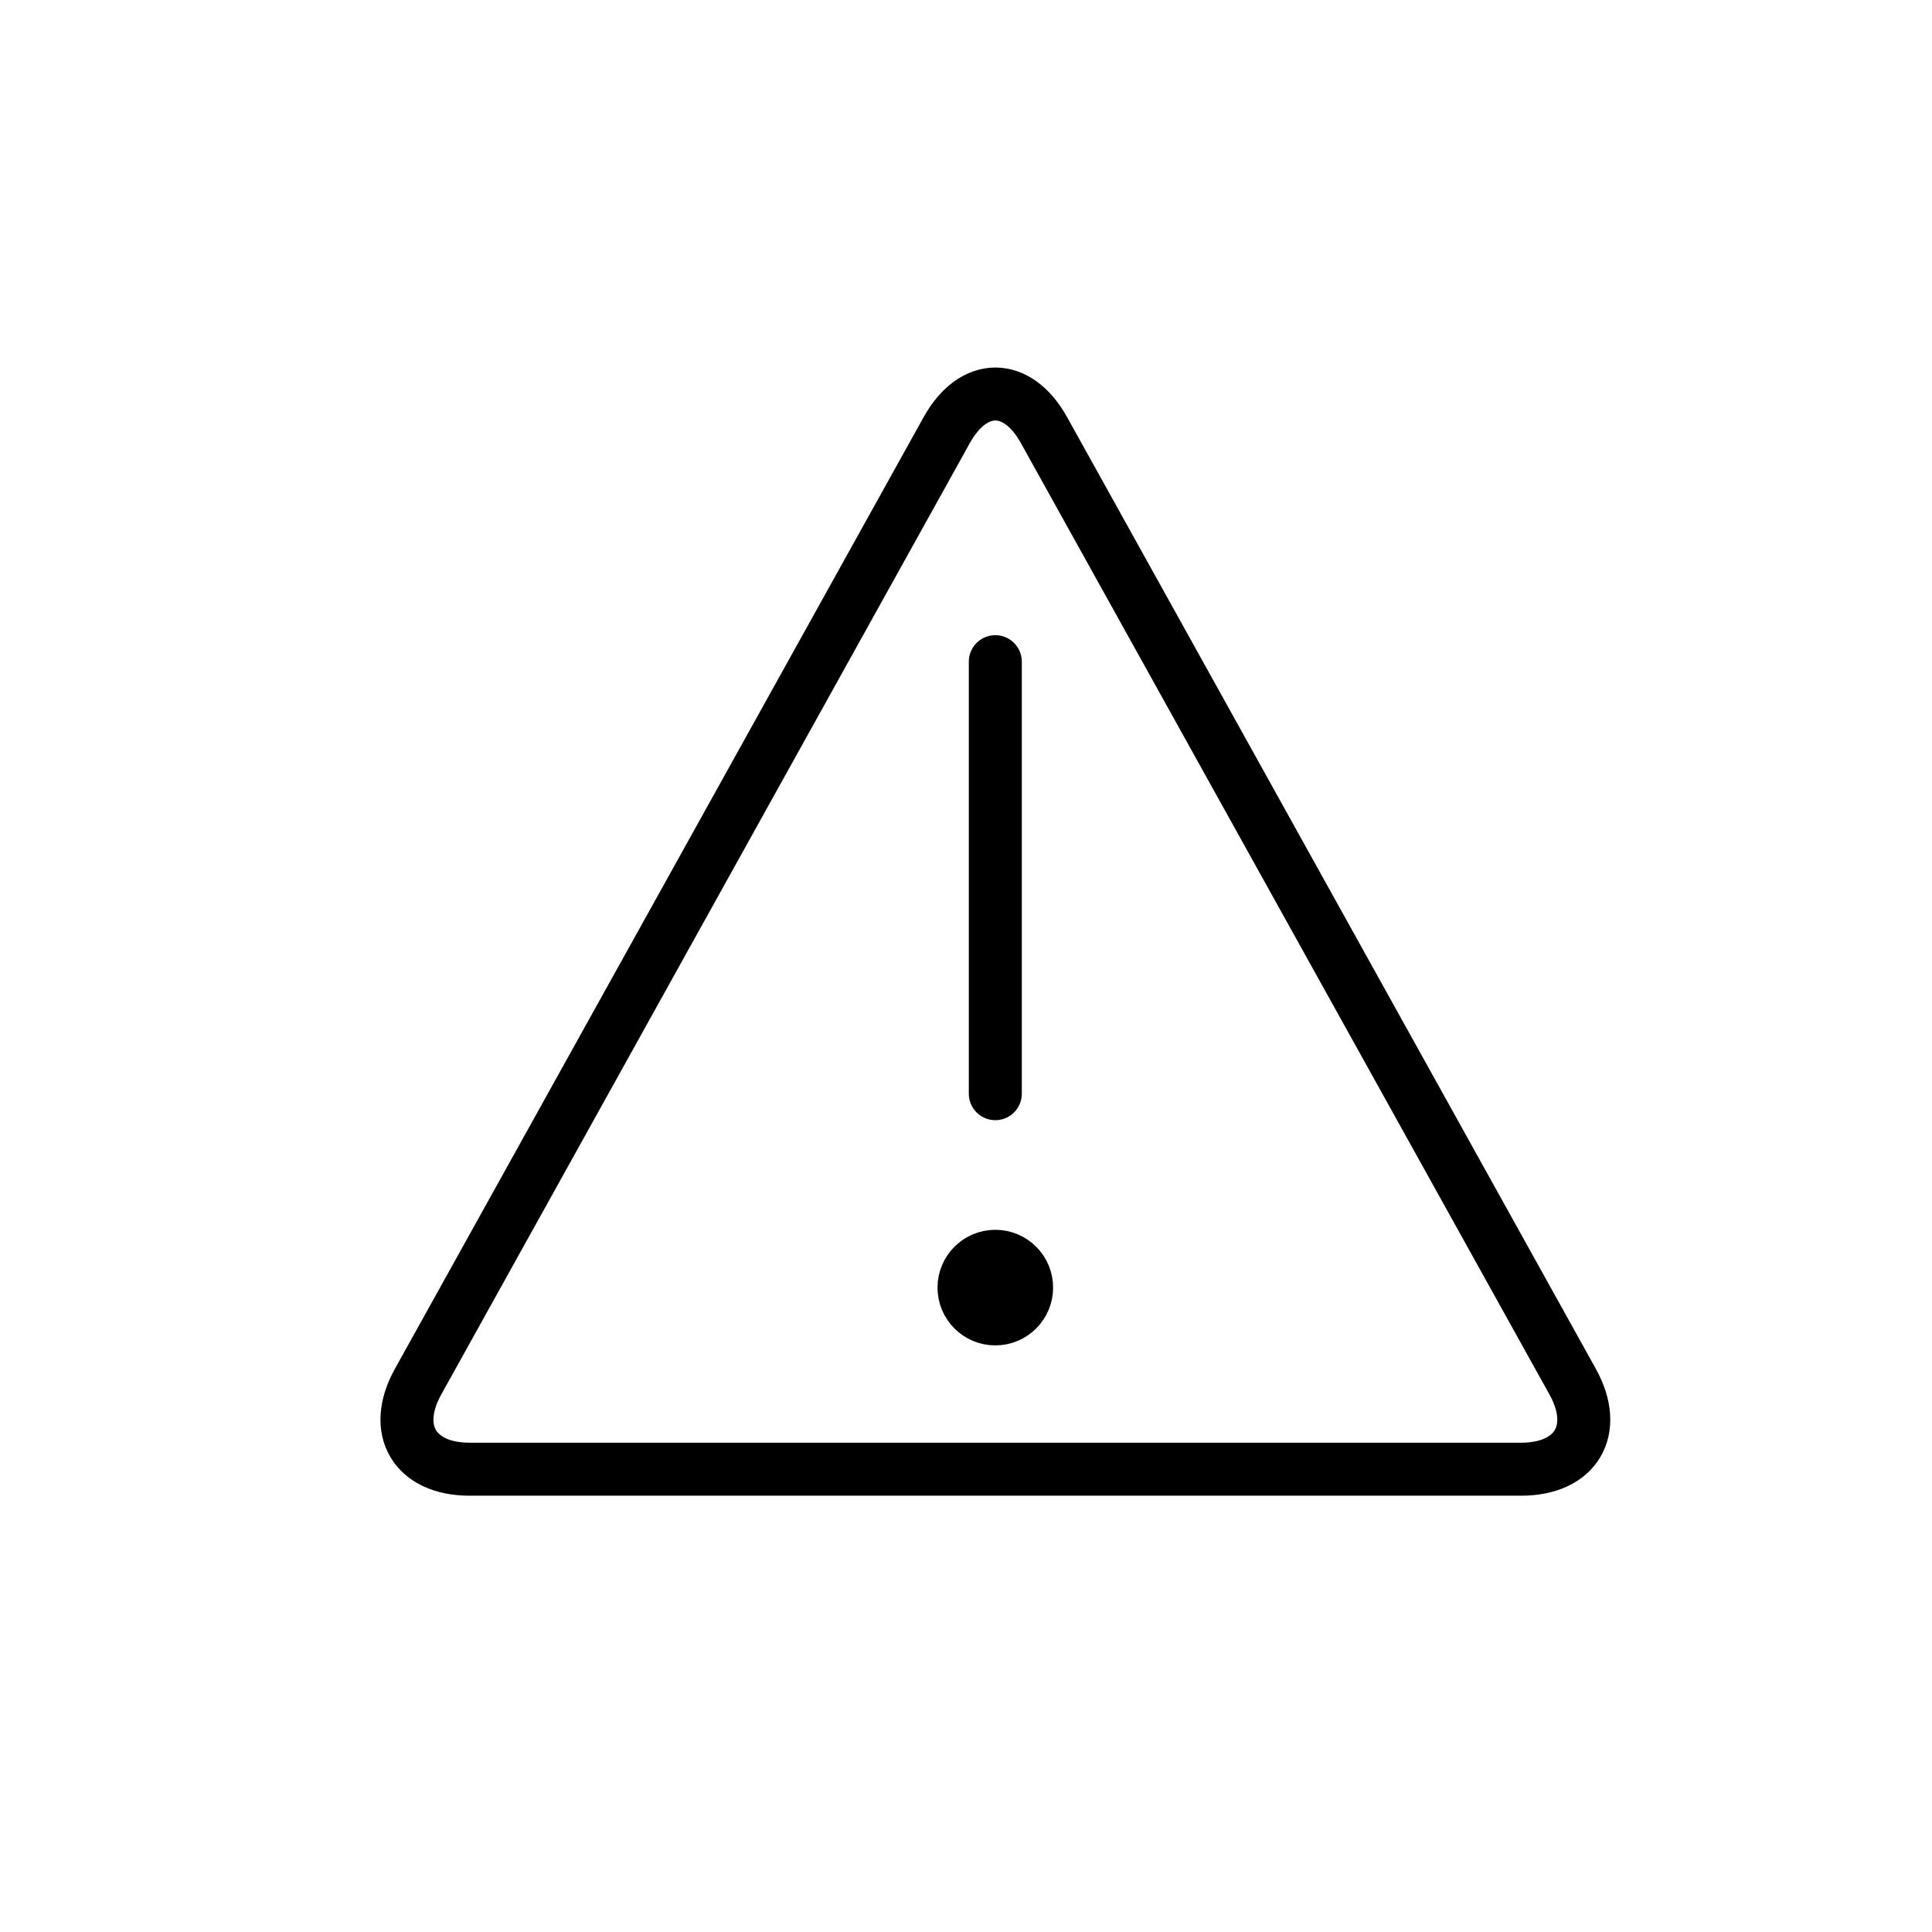 <?xml version="1.0" encoding="UTF-8"?><svg id="Layer_1" xmlns="http://www.w3.org/2000/svg" viewBox="0 0 350 350"><defs><style>.cls-1{stroke-linecap:round;}.cls-1,.cls-2{fill:none;}.cls-1,.cls-2,.cls-3{stroke:#000;stroke-miterlimit:10;stroke-width:9.6px;}</style></defs><path class="cls-2" d="m85.07,266.16c-9.98,0-14.18-7.14-9.33-15.86l95.77-172.38c4.85-8.72,12.78-8.72,17.62,0l95.77,172.38c4.85,8.72.65,15.86-9.33,15.86H85.07Z"/><line class="cls-1" x1="180.31" y1="119.87" x2="180.31" y2="198.13"/><path class="cls-3" d="m185.98,233.26c0,3.13-2.54,5.67-5.67,5.67s-5.67-2.54-5.67-5.67,2.54-5.67,5.67-5.67,5.67,2.54,5.67,5.67Z"/></svg>